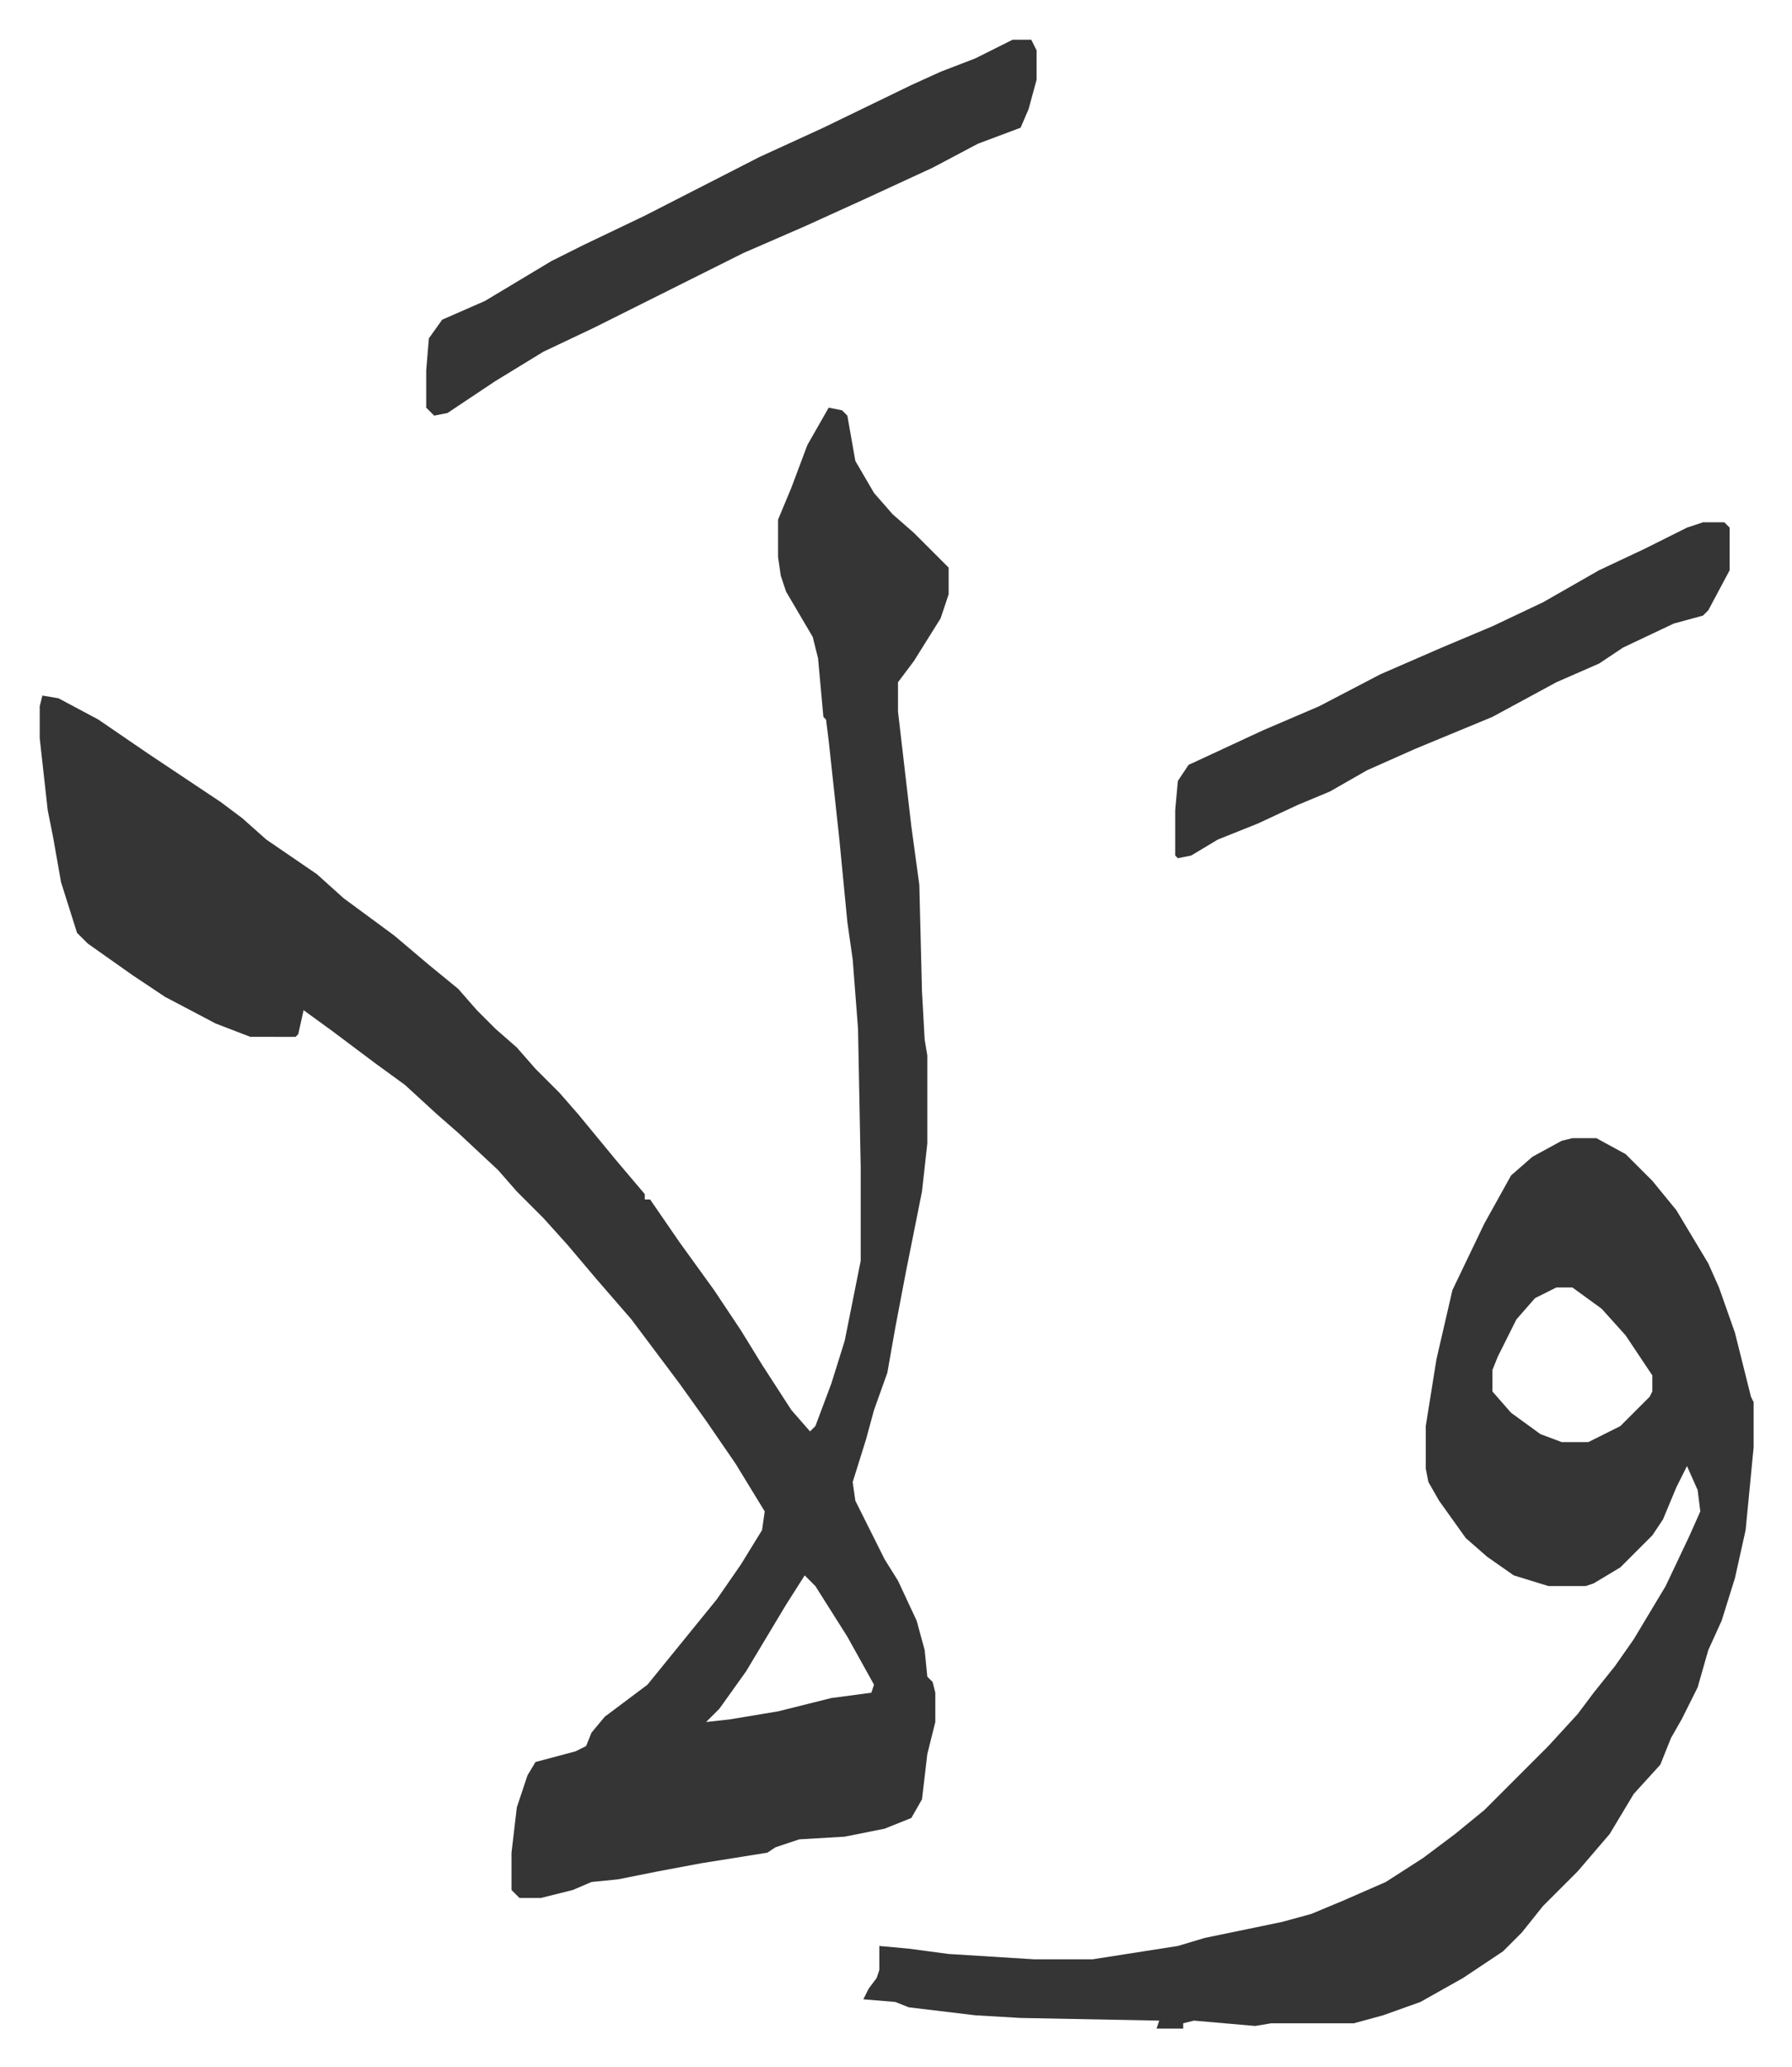 <svg xmlns="http://www.w3.org/2000/svg" viewBox="-14.9 307.1 672.3 775.3">
    <path fill="#353535" id="rule_normal" d="m296 460 5 1 2 2 3 17 7 12 7 8 8 7 13 13v10l-3 9-10 16-6 8v11l5 43 3 22 1 40 1 18 1 6v33l-2 18-6 30-4 21-3 17-5 14-3 11-5 16 1 7 11 22 5 8 7 15 3 11 1 10 2 2 1 4v11l-3 12-2 17-4 7-10 4-15 3-17 1-9 3-3 2-25 4-16 3-15 3-10 1-7 3-12 3h-8l-3-3v-14l2-17 4-12 3-5 15-4 4-2 2-5 5-6 16-12 13-16 13-16 9-13 8-13 1-7-11-18-11-16-10-14-9-12-9-12-13-15-11-13-9-10-10-10-7-8-15-14-8-7-12-11-11-8-16-12-11-8-2 9-1 1H79l-13-5-19-10-12-8-17-12-4-4-6-19-3-17-2-10-3-27v-12l1-4 6 1 15 8 19 13 27 18 8 6 9 8 19 13 10 9 19 14 13 11 11 9 7 8 7 7 8 7 7 8 9 9 7 8 14 17 11 13v2h2l11 16 13 18 10 15 8 13 11 17 7 8 2-2 6-16 5-16 3-15 3-15v-35l-1-52-2-26-2-14-3-31-4-37-1-8-1-1-2-22-2-8-10-17-2-6-1-7v-14l5-12 3-8 3-8zm-9 438-7 11-15 25-10 14-5 5 9-1 18-3 20-5 15-2 1-3-10-18-12-19zm288-164h9l11 6 10 10 9 11 12 20 4 9 6 17 6 24 1 2v17l-3 31-4 18-5 16-5 11-4 14-6 12-4 7-4 10-10 11-9 15-12 14-13 13-8 10-7 7-15 10-16 9-14 5-11 3h-31l-6 1-23-2-4 1v2h-10l1-3-52-1-17-1-25-3-5-2-12-1 2-4 3-4 1-3v-9l11 1 15 2 32 2h22l32-5 10-3 29-6 11-3 12-5 16-7 14-9 12-9 11-9 19-19 5-5 11-12 6-8 8-10 7-10 6-10 6-10 9-19 4-9-1-8-4-9-4 8-5 12-4 6-7 7-5 5-10 6-3 1h-14l-13-4-10-7-8-7-10-14-4-7-1-5v-16l4-25 6-26 12-25 10-18 8-7 11-6zm-6 56-8 4-7 8-7 14-2 5v8l7 8 11 8 8 3h10l12-6 11-11 1-2v-6l-10-15-9-10-11-8zM365 322h7l2 4v11l-3 11-3 7-16 6-17 9-26 12-22 10-23 10-16 8-24 12-16 8-19 9-18 11-18 12-5 1-3-3v-14l1-12 5-7 16-7 25-15 12-6 23-11 43-22 24-11 33-16 11-5 13-5zm259 181h8l2 2v16l-8 15-2 2-11 3-19 9-9 6-16 7-24 13-29 12-18 8-14 8-12 5-15 7-15 6-10 6-5 1-1-1v-17l1-11 4-6 28-13 21-9 23-12 23-10 19-8 19-9 21-12 17-8 16-8z"/>
</svg>
